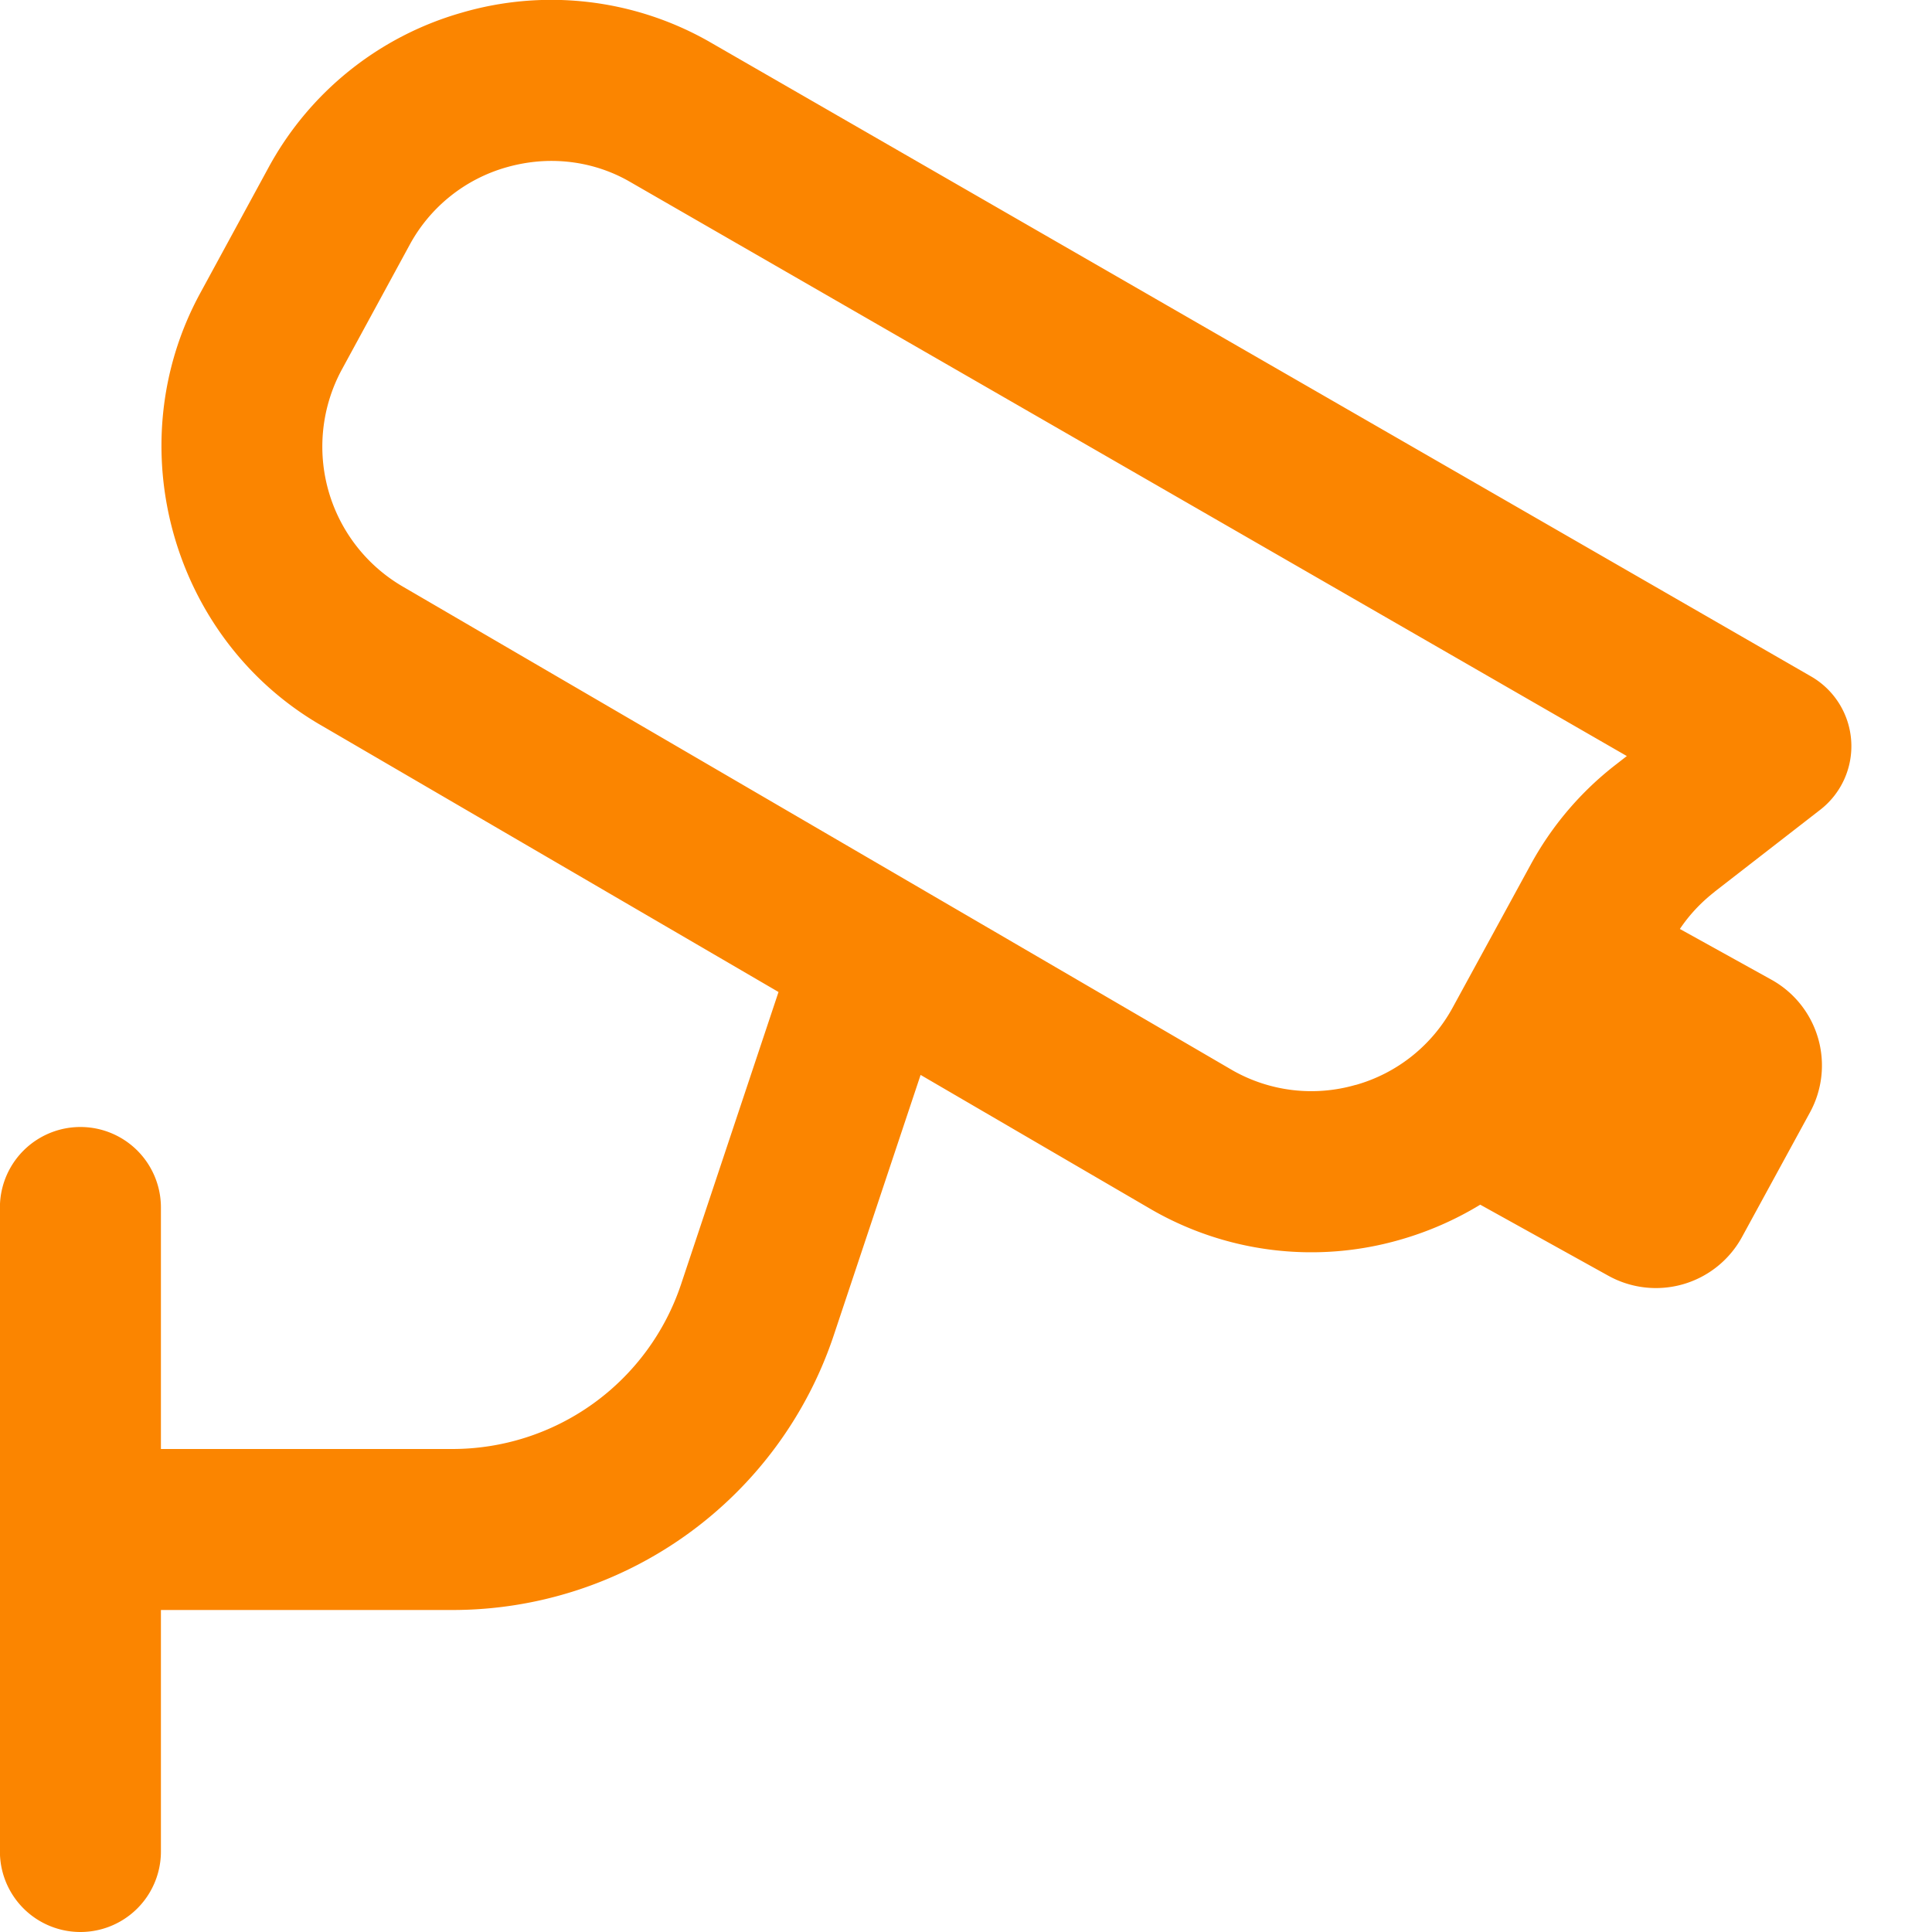<svg xmlns="http://www.w3.org/2000/svg" version="1.1" xmlns:xlink="http://www.w3.org/1999/xlink" width="512" height="512" x="0" y="0" viewBox="0 0 24 24" style="enable-background:new 0 0 512 512" xml:space="preserve" class=""><g><path d="m21.3 11.077 1.312-1.018a1 1 0 0 0-.114-1.656L8.797.51A3.966 3.966 0 0 0 5.734.158 3.967 3.967 0 0 0 3.331 2.09l-.844 1.552c-1.034 1.9-.345 4.317 1.526 5.382l5.658 3.299-1.209 3.626A2.996 2.996 0 0 1 5.616 18H1.999v-3a1 1 0 0 0-2 0v8a1 1 0 0 0 2 0v-3h3.617a4.993 4.993 0 0 0 4.743-3.418l1.077-3.229 2.878 1.678a3.979 3.979 0 0 0 3.073.371 4.059 4.059 0 0 0 1.001-.437l1.592.883a1.218 1.218 0 0 0 1.66-.482l.844-1.547a1.218 1.218 0 0 0-.479-1.649l-1.137-.63c.118-.176.263-.33.431-.461Zm-4.46 2.4a1.98 1.98 0 0 1-1.527-.18L5.011 7.291a2.012 2.012 0 0 1-.768-2.694l.844-1.552a1.983 1.983 0 0 1 1.202-.966c.186-.053.374-.08.561-.08.335 0 .665.084.959.25l12.4 7.143-.135.105a3.97 3.97 0 0 0-1.06 1.245l-.966 1.77a1.985 1.985 0 0 1-1.208.966Z" fill="#fb8500" opacity="1" data-original="#000000" class=""></path></g></svg>